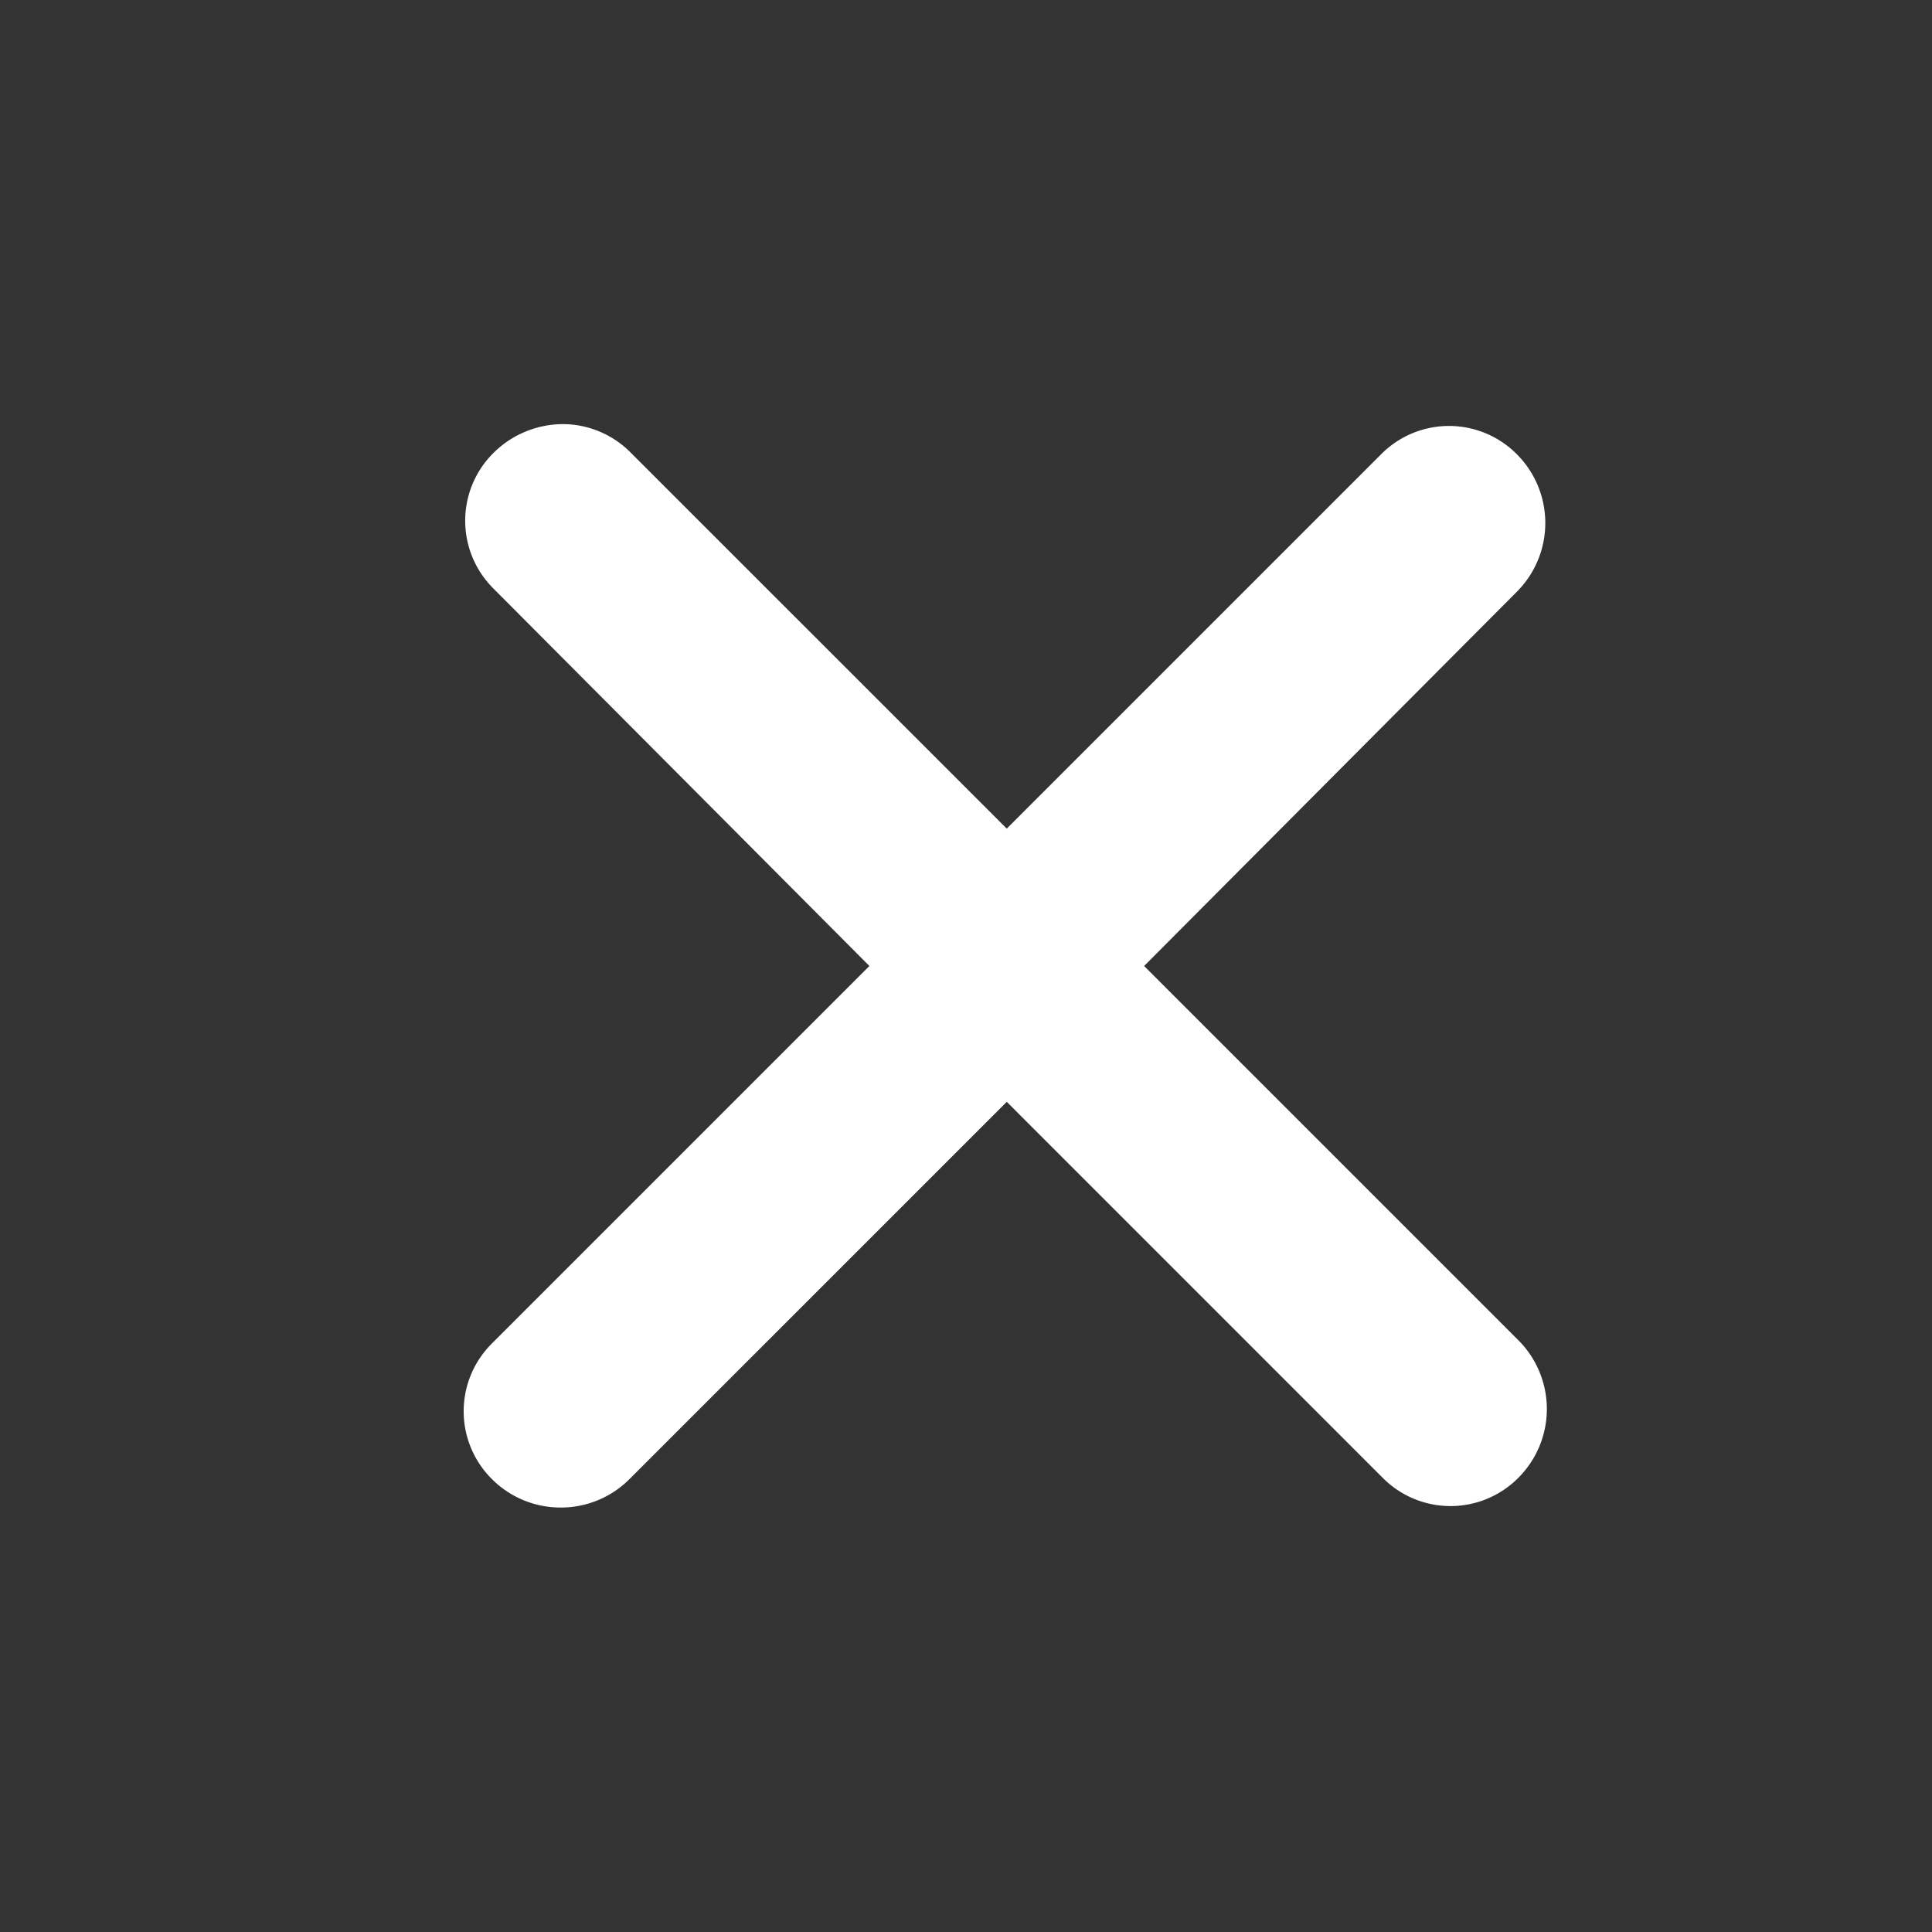 <svg xmlns="http://www.w3.org/2000/svg" width="40" height="40"><rect width="100%" height="100%" fill="#333333" stroke="none"/><path style="fill:#fff;fill-opacity:1;stroke:none" d="M11.656 8.781a2.05 2.05 0 0 0-1.437.594 1.977 1.977 0 0 0 0 2.813L18 20l-7.813 7.813a1.977 1.977 0 0 0 0 2.812c.784.783 2.06.783 2.844 0l7.813-7.813 7.781 7.782a1.977 1.977 0 0 0 2.813 0 2.014 2.014 0 0 0 0-2.844L23.688 20l7.718-7.75a2.014 2.014 0 0 0 0-2.844 1.977 1.977 0 0 0-2.812 0l-7.75 7.75-7.782-7.781a1.982 1.982 0 0 0-1.406-.594z"/></svg>